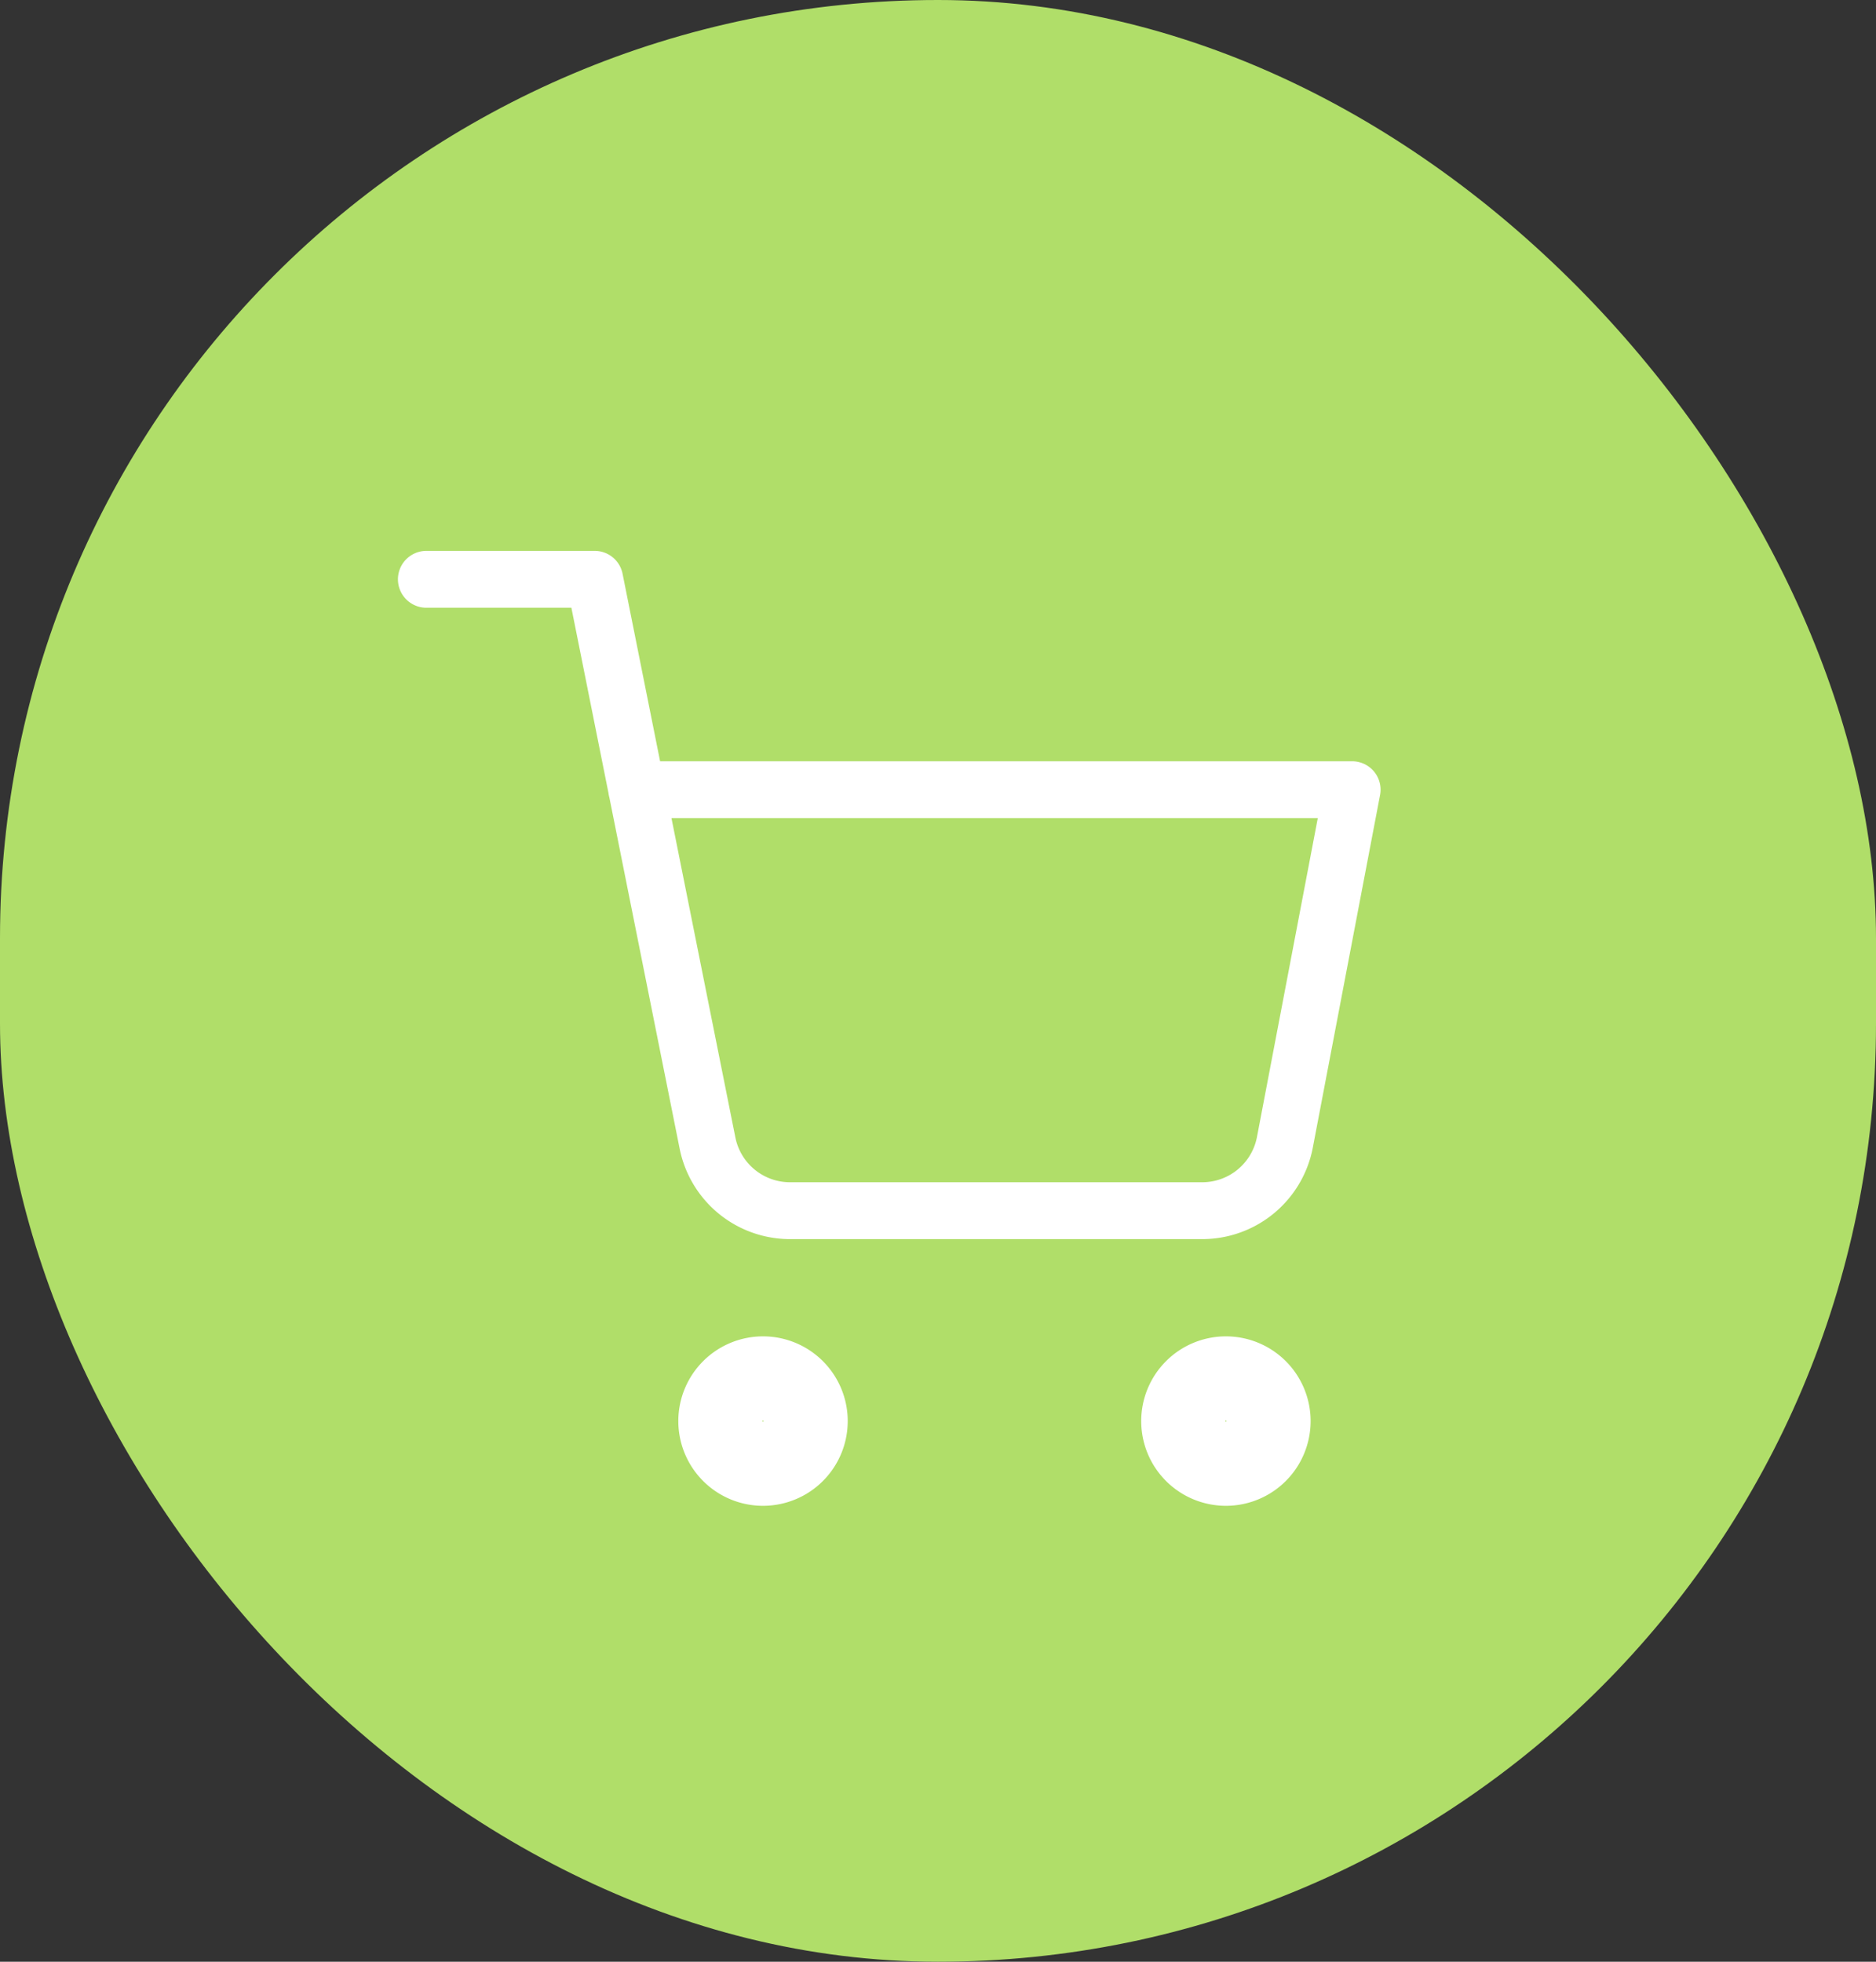 <svg xmlns="http://www.w3.org/2000/svg" width="66" height="69" viewBox="0 0 66 69">
  <rect x="0" y="0" width="66" height="69" fill="#333333" stroke="none"/>
  <g id="组_625" data-name="组 625" transform="translate(-657 -4594)">
    <rect id="矩形_95" data-name="矩形 95" width="66" height="69" rx="33" transform="translate(657 4594)" fill="#b0de69"/>
    <g id="Icon_feather-shopping-cart" data-name="Icon feather-shopping-cart" transform="translate(670.5 4612.876)">
      <path id="路径_13" data-name="路径 13" d="M14.961,31.48A1.48,1.48,0,1,1,13.48,30,1.48,1.48,0,0,1,14.961,31.48Z" transform="translate(-0.137 -0.372)" fill="none" stroke="#fff" stroke-linecap="round" stroke-linejoin="round" stroke-width="3"/>
      <path id="路径_14" data-name="路径 14" d="M31.461,31.48A1.48,1.48,0,1,1,29.98,30,1.48,1.48,0,0,1,31.461,31.48Z" transform="translate(-0.352 -0.372)" fill="none" stroke="#fff" stroke-linecap="round" stroke-linejoin="round" stroke-width="3"/>
      <path id="路径_15" data-name="路径 15" d="M1.5,1.5H7.422l3.968,19.823a2.961,2.961,0,0,0,2.961,2.384H28.74A2.961,2.961,0,0,0,31.7,21.323L34.07,8.9H8.9" transform="translate(0 0)" fill="none" stroke="#fff" stroke-linecap="round" stroke-linejoin="round" stroke-width="2"/>
    </g>
  </g>
</svg>
